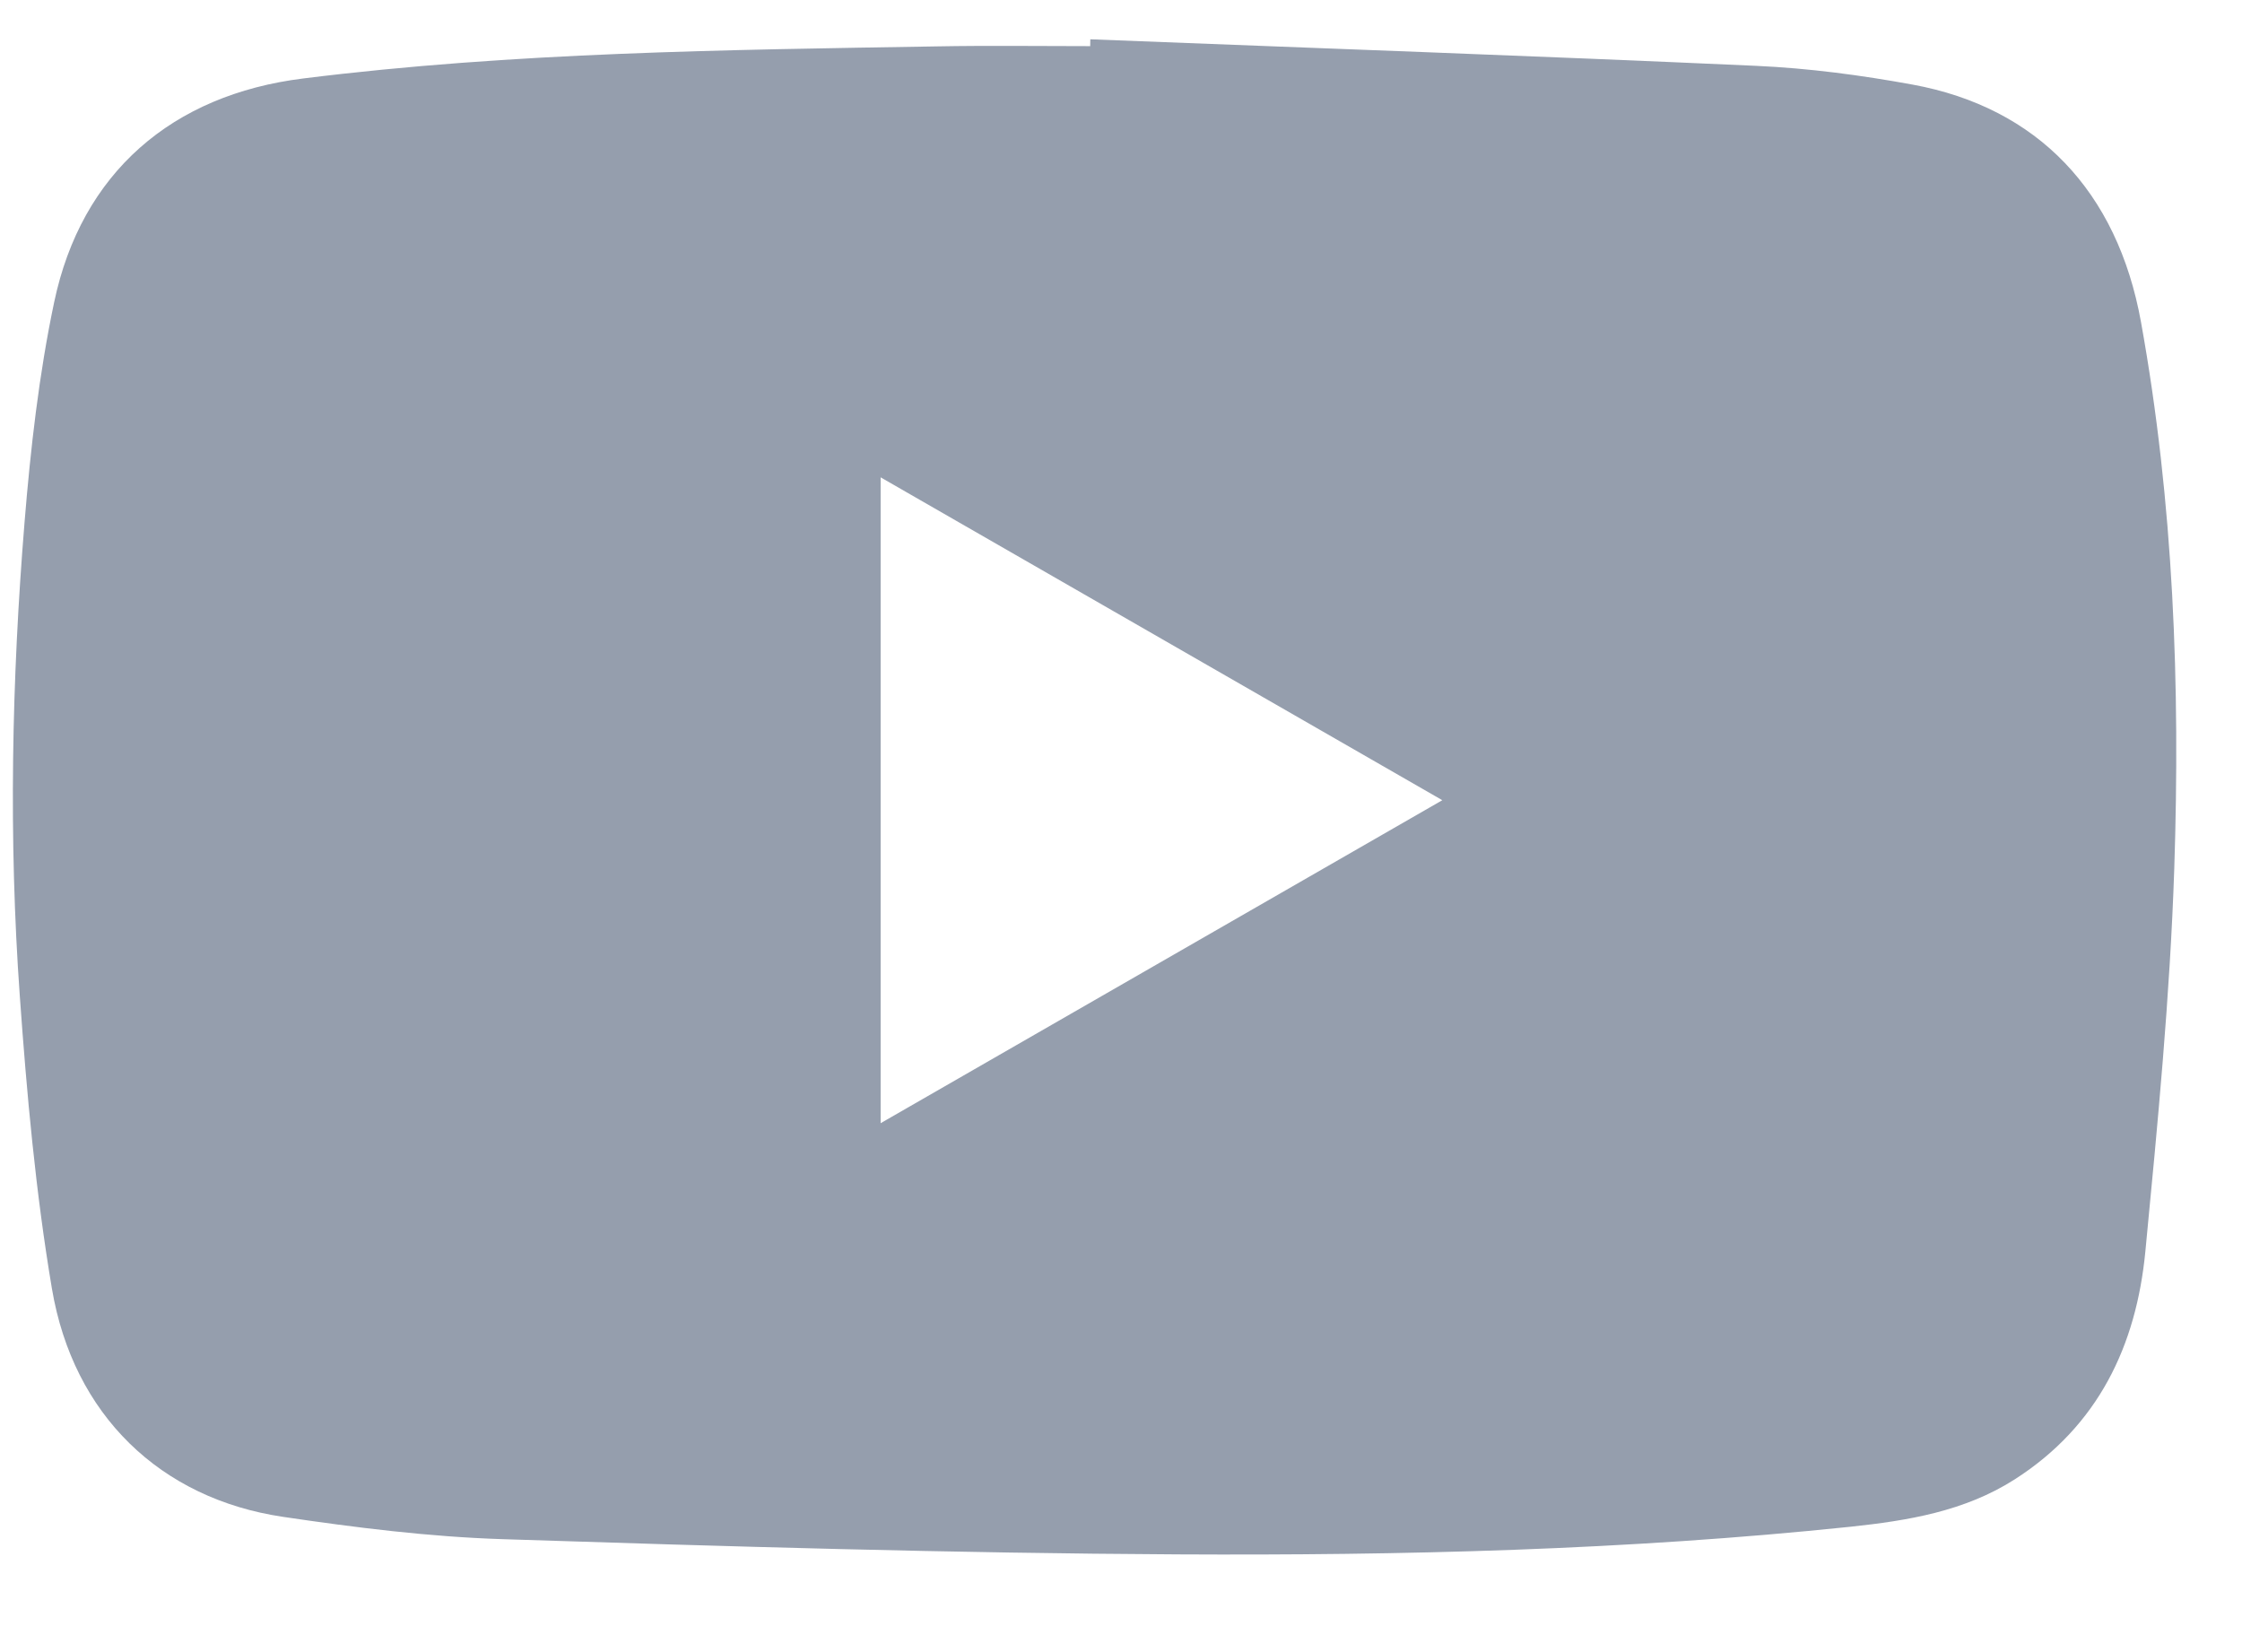 <svg width="19" height="14" viewBox="0 0 19 14" fill="none" xmlns="http://www.w3.org/2000/svg">
<g id="Group">
<path id="Vector" d="M18.144 2.729C17.944 1.621 17.267 0.911 16.209 0.717C15.772 0.637 15.328 0.578 14.884 0.558C13.003 0.473 11.122 0.407 9.24 0.333C9.24 0.352 9.239 0.372 9.239 0.391C8.806 0.391 8.373 0.385 7.941 0.393C6.147 0.423 4.353 0.442 2.569 0.665C1.459 0.803 0.69 1.463 0.459 2.561C0.33 3.173 0.259 3.801 0.208 4.426C0.099 5.763 0.072 7.104 0.168 8.443C0.227 9.271 0.302 10.102 0.44 10.92C0.621 11.991 1.359 12.7 2.399 12.854C3.014 12.945 3.636 13.023 4.257 13.043C6.164 13.105 8.072 13.162 9.98 13.172C11.882 13.182 13.785 13.136 15.68 12.938C16.168 12.886 16.65 12.808 17.076 12.535C17.782 12.082 18.104 11.403 18.181 10.605C18.285 9.525 18.39 8.443 18.426 7.36C18.477 5.81 18.421 4.261 18.144 2.729ZM7.463 9.518V4.045C9.052 4.958 10.623 5.862 12.223 6.781C10.626 7.7 9.054 8.603 7.463 9.518Z" fill="#959EAD"/>
</g>
</svg>
